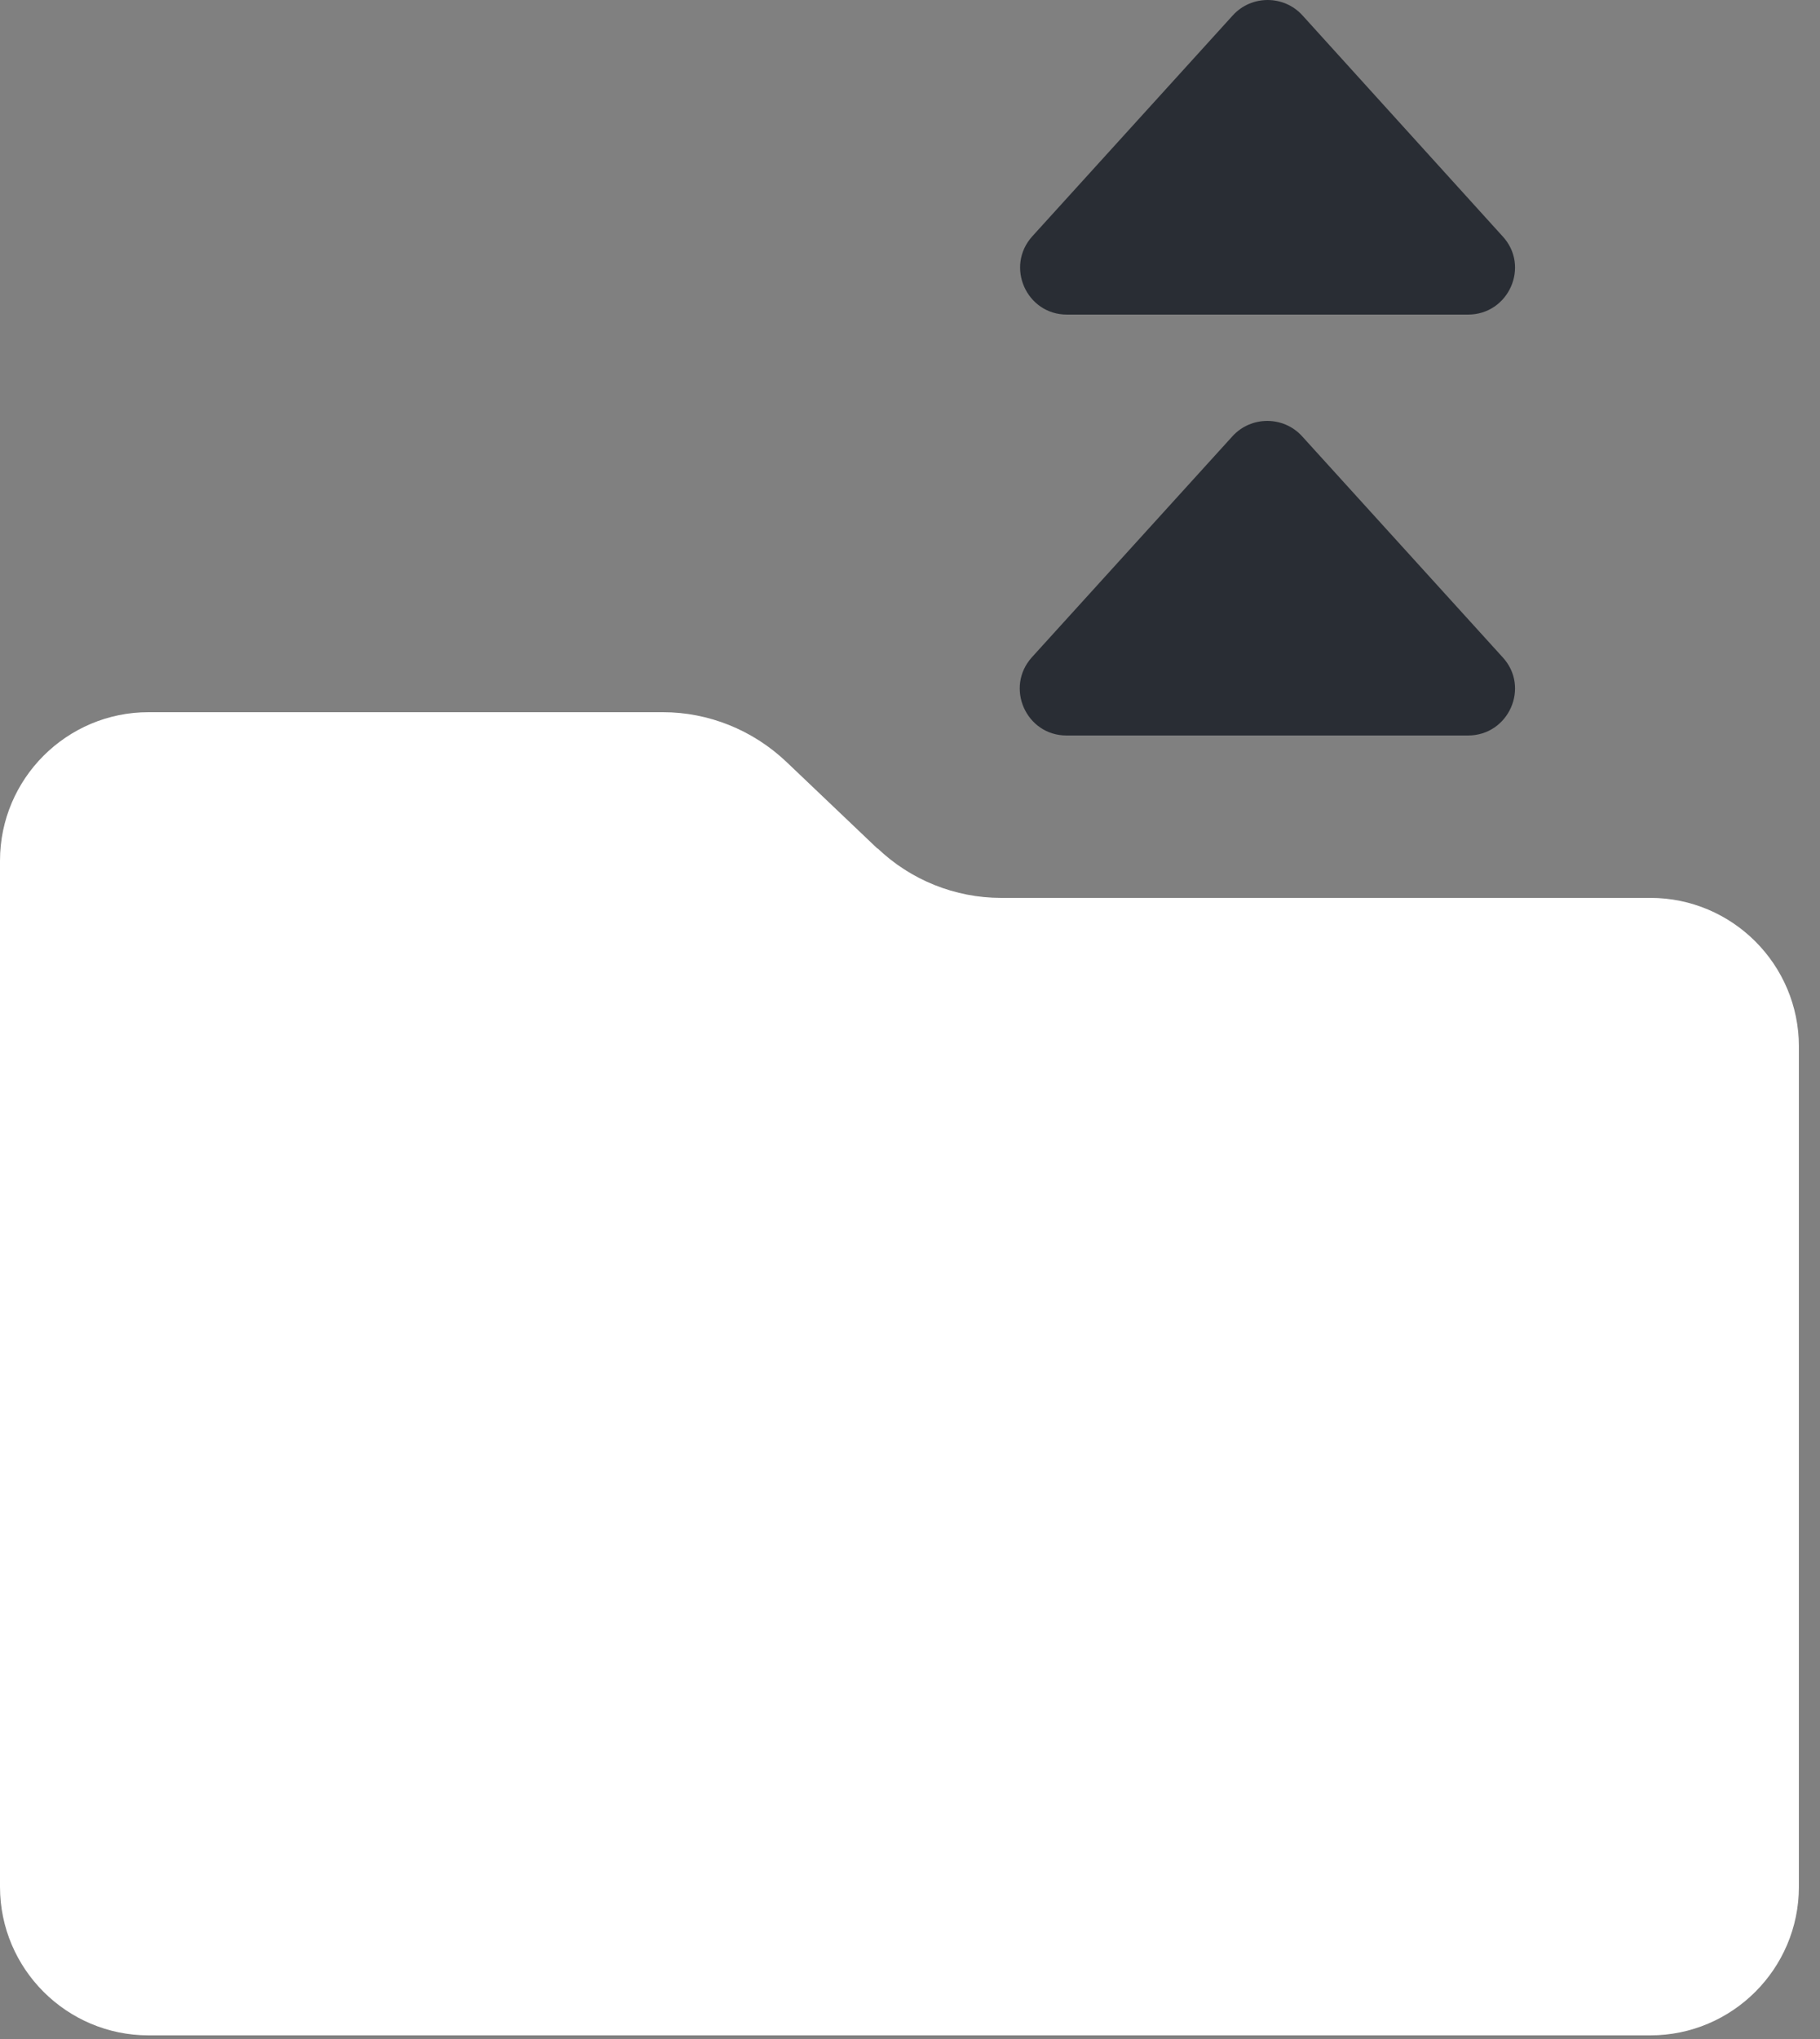 <svg xmlns="http://www.w3.org/2000/svg" width="50" height="56" viewBox="0 0 50 56" fill="none"><rect x="0" y="0" width="50" height="56" fill="#808080" stroke="none"/><g clip-path="url(#clip0_614_2322)"><path d="M24.11 23.31L21.6 20.92C20.68 20.05 19.47 19.56 18.21 19.56H4.08C1.83 19.56 0 21.39 0 23.64V51.82C0 54.07 1.83 55.9 4.08 55.9H45.34C47.59 55.9 49.42 54.07 49.42 51.82V28.74C49.42 26.49 47.59 24.66 45.34 24.66H27.5C26.24 24.66 25.02 24.17 24.11 23.3V23.31Z" fill="white"></path><path d="M29.32 20.2H40.33C41.45 20.2 42.04 18.87 41.28 18.05L35.77 11.98C35.26 11.42 34.37 11.42 33.86 11.98L28.35 18.05C27.6 18.88 28.19 20.2 29.3 20.2H29.32Z" fill="#292D34"></path><path d="M29.32 8.64H40.33C41.45 8.64 42.04 7.31 41.28 6.49L35.78 0.42C35.27 -0.14 34.38 -0.14 33.87 0.42L28.36 6.49C27.61 7.32 28.2 8.64 29.31 8.64H29.32Z" fill="#292D34"></path></g><defs><clipPath id="clip0_614_2322"><rect width="49.41" height="55.91" fill="white"></rect></clipPath></defs></svg>
